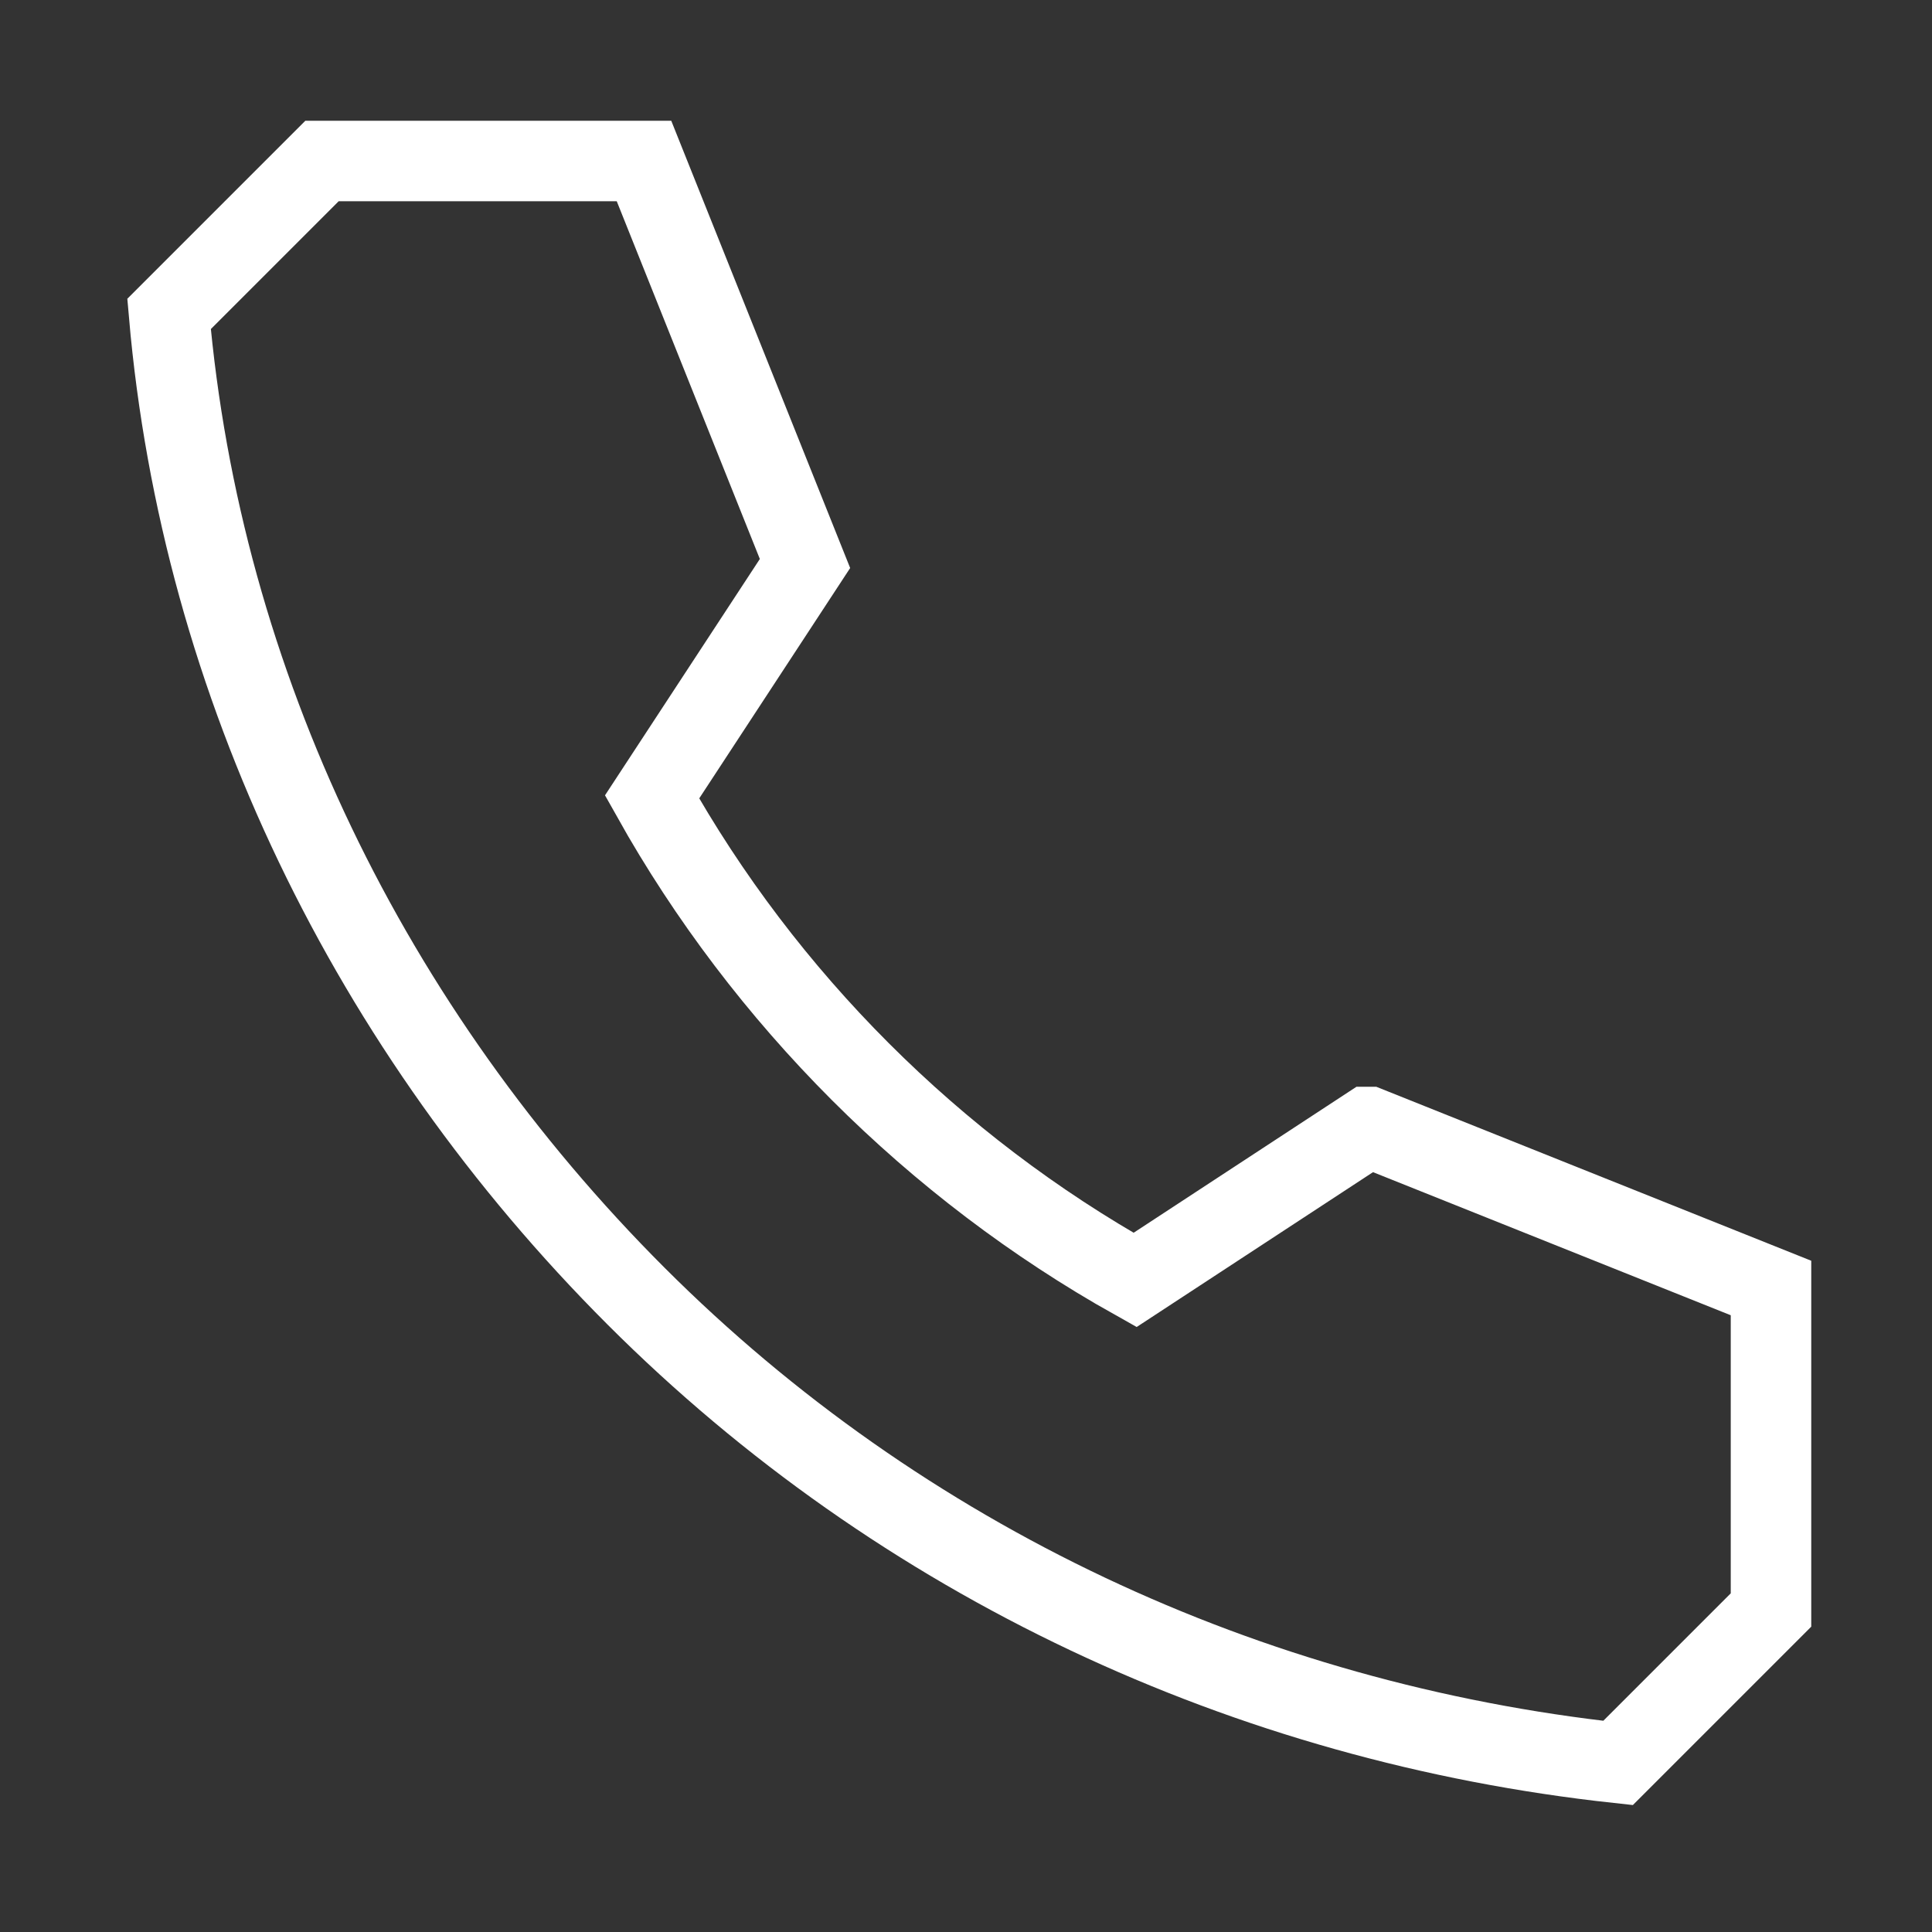 <?xml version="1.0" encoding="UTF-8"?>
<svg xmlns="http://www.w3.org/2000/svg" id="Layer_1" version="1.1" viewBox="0 0 24 24">
  <rect x="0" y="0" width="24" height="24" fill="#333333" stroke="none"/>
  <defs>
    <style>
      .st0 {
        fill: none;
        stroke: #fff;
        stroke-miterlimit: 10;
      }
    </style>
  </defs>
  <path class="st0" d="M17,14l-2.9,1.9c-2.5-1.4-4.6-3.5-6-6l1.9-2.9-2-5H4l-1.9,1.9c.4,4.6,2.5,8.9,5.8,12.2,3.3,3.3,7.6,5.3,12.2,5.8l1.9-1.9v-4l-5-2Z"></path>
</svg>
